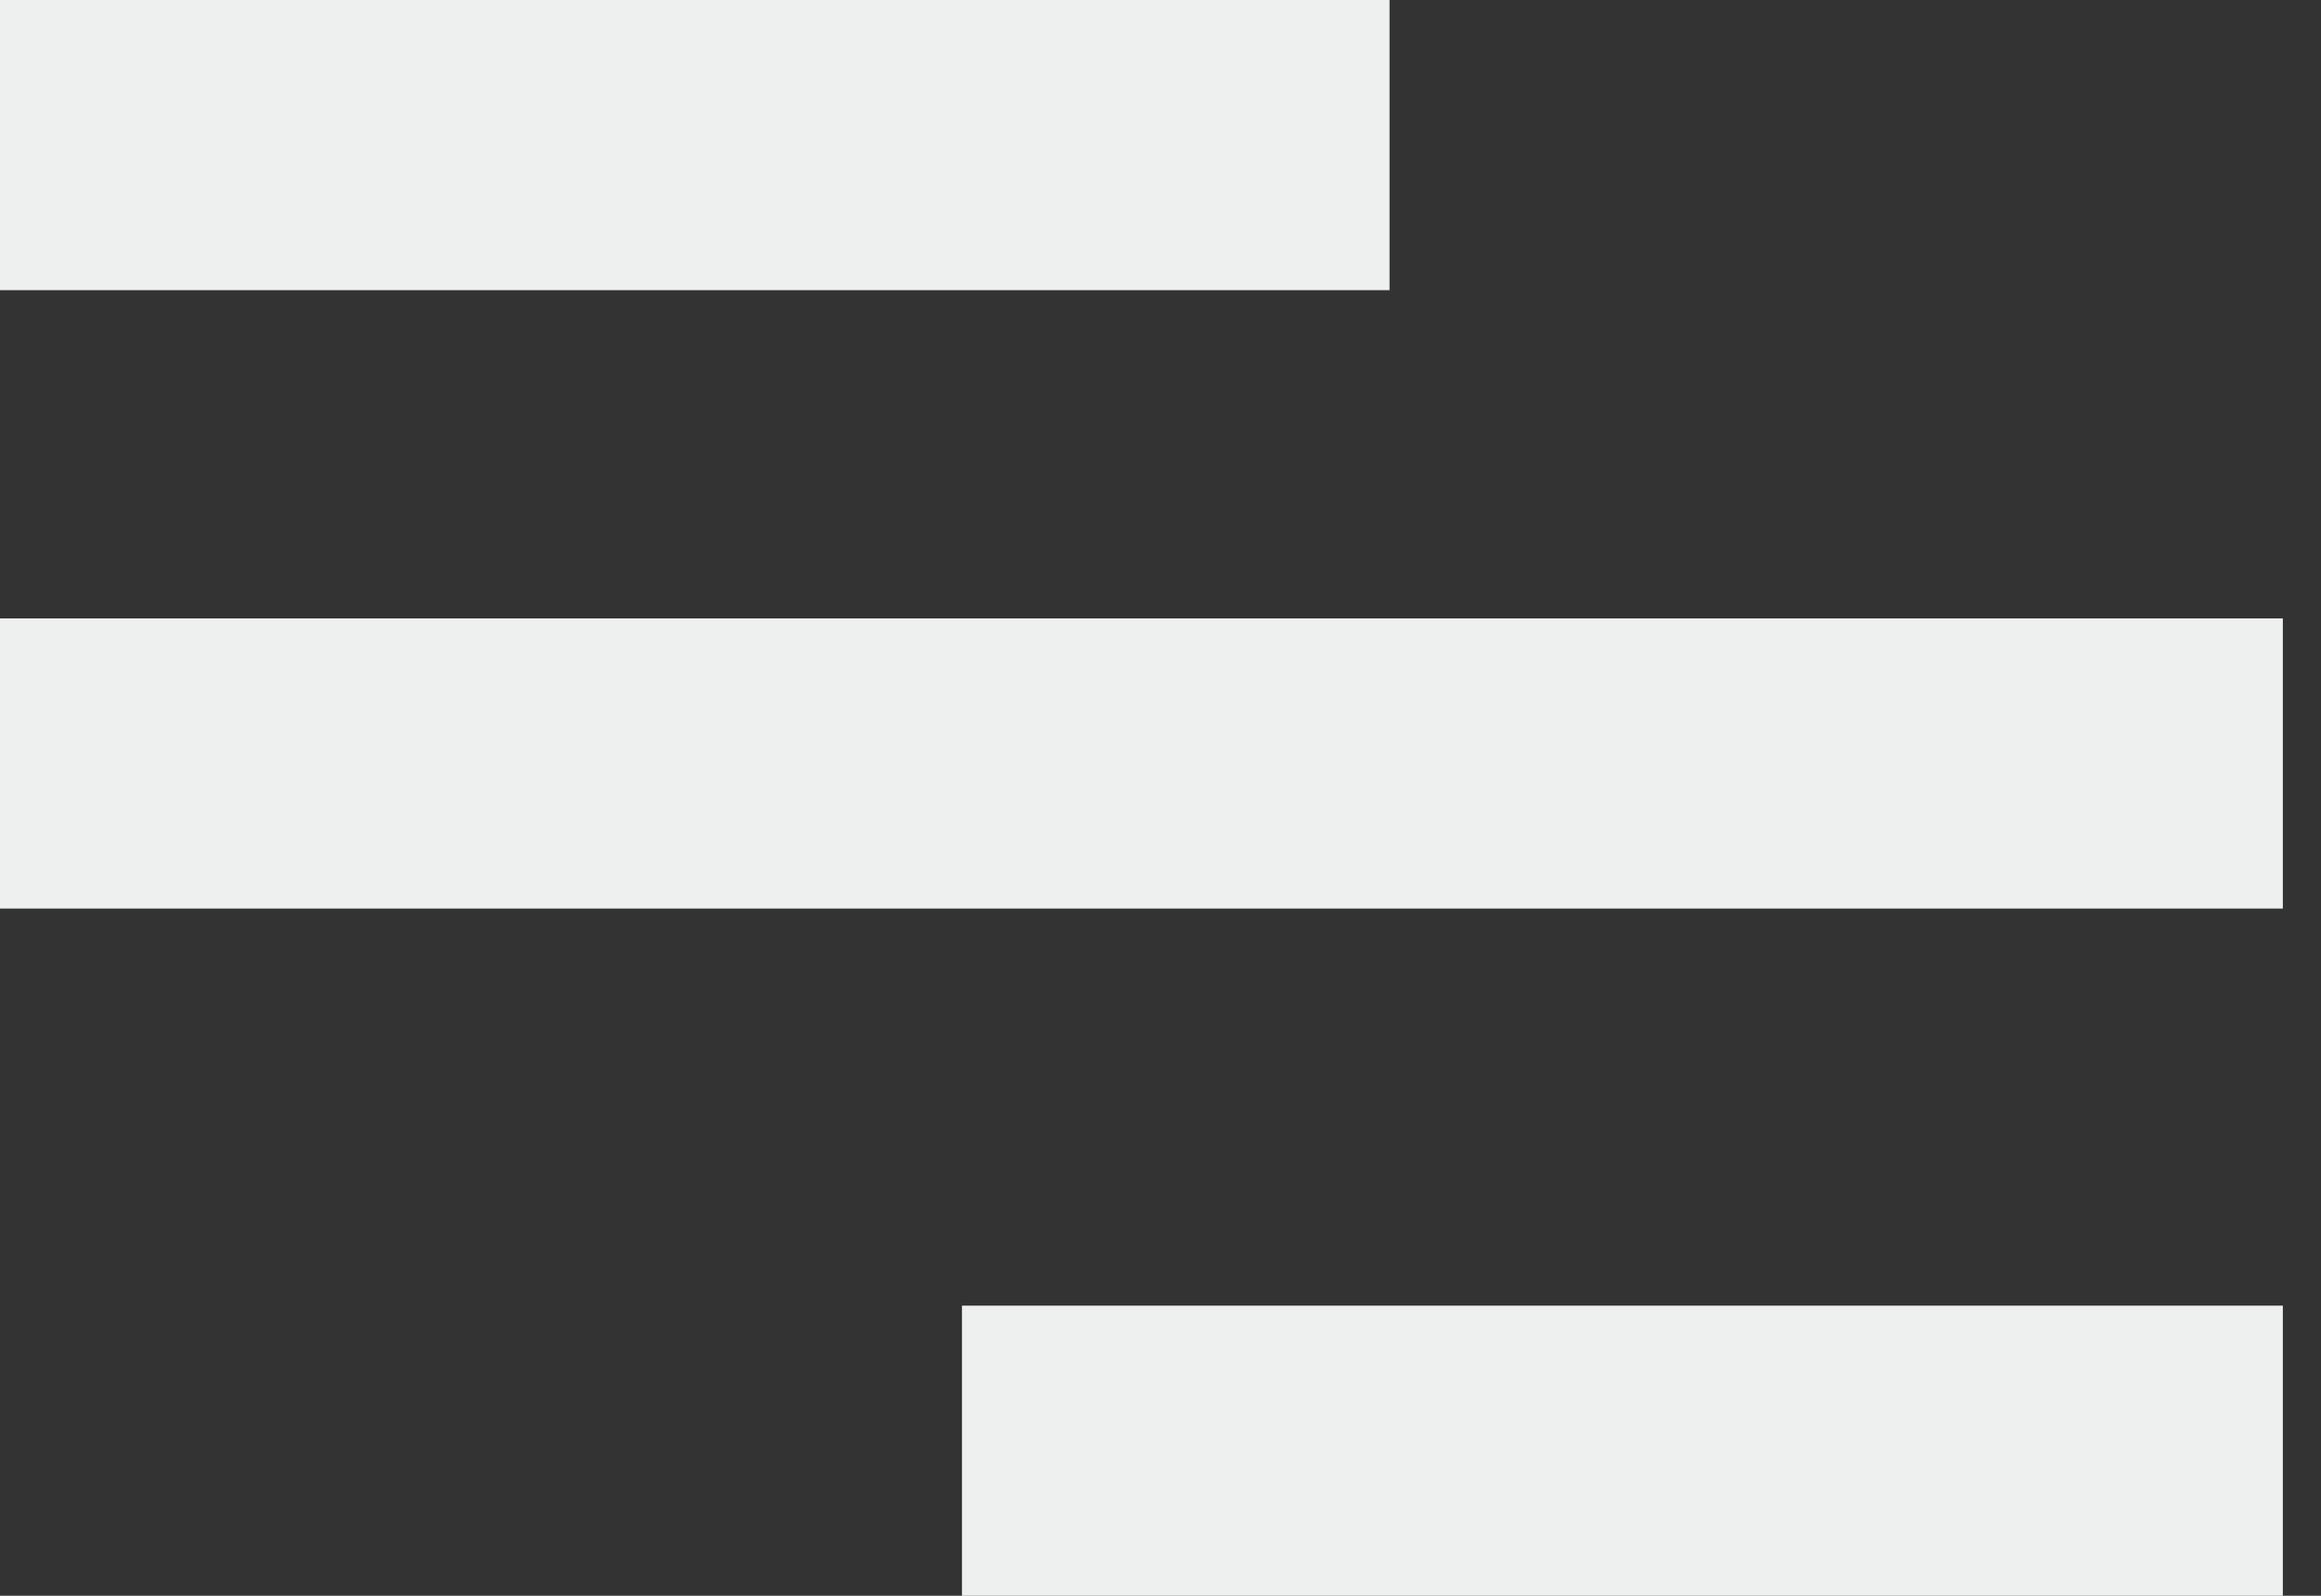 <svg width="32" height="22" viewBox="0 0 32 22" fill="none" xmlns="http://www.w3.org/2000/svg">
<rect x="0" y="0" width="32" height="22" fill="#333333" stroke="none"/>
<g clip-path="url(#clip0_122_100)">
<path d="M2 2H17.158" stroke="#EEEFEF" stroke-width="4" stroke-linecap="square" stroke-linejoin="bevel"/>
<path d="M2 10.526H29.474" stroke="#EEEFEF" stroke-width="4" stroke-linecap="square" stroke-linejoin="bevel"/>
<path d="M15.263 20H29.474" stroke="#EEEFEF" stroke-width="4" stroke-linecap="square" stroke-linejoin="bevel"/>
</g>
<defs>
<clipPath id="clip0_122_100">
<rect width="32" height="22" fill="white"/>
</clipPath>
</defs>
</svg>
